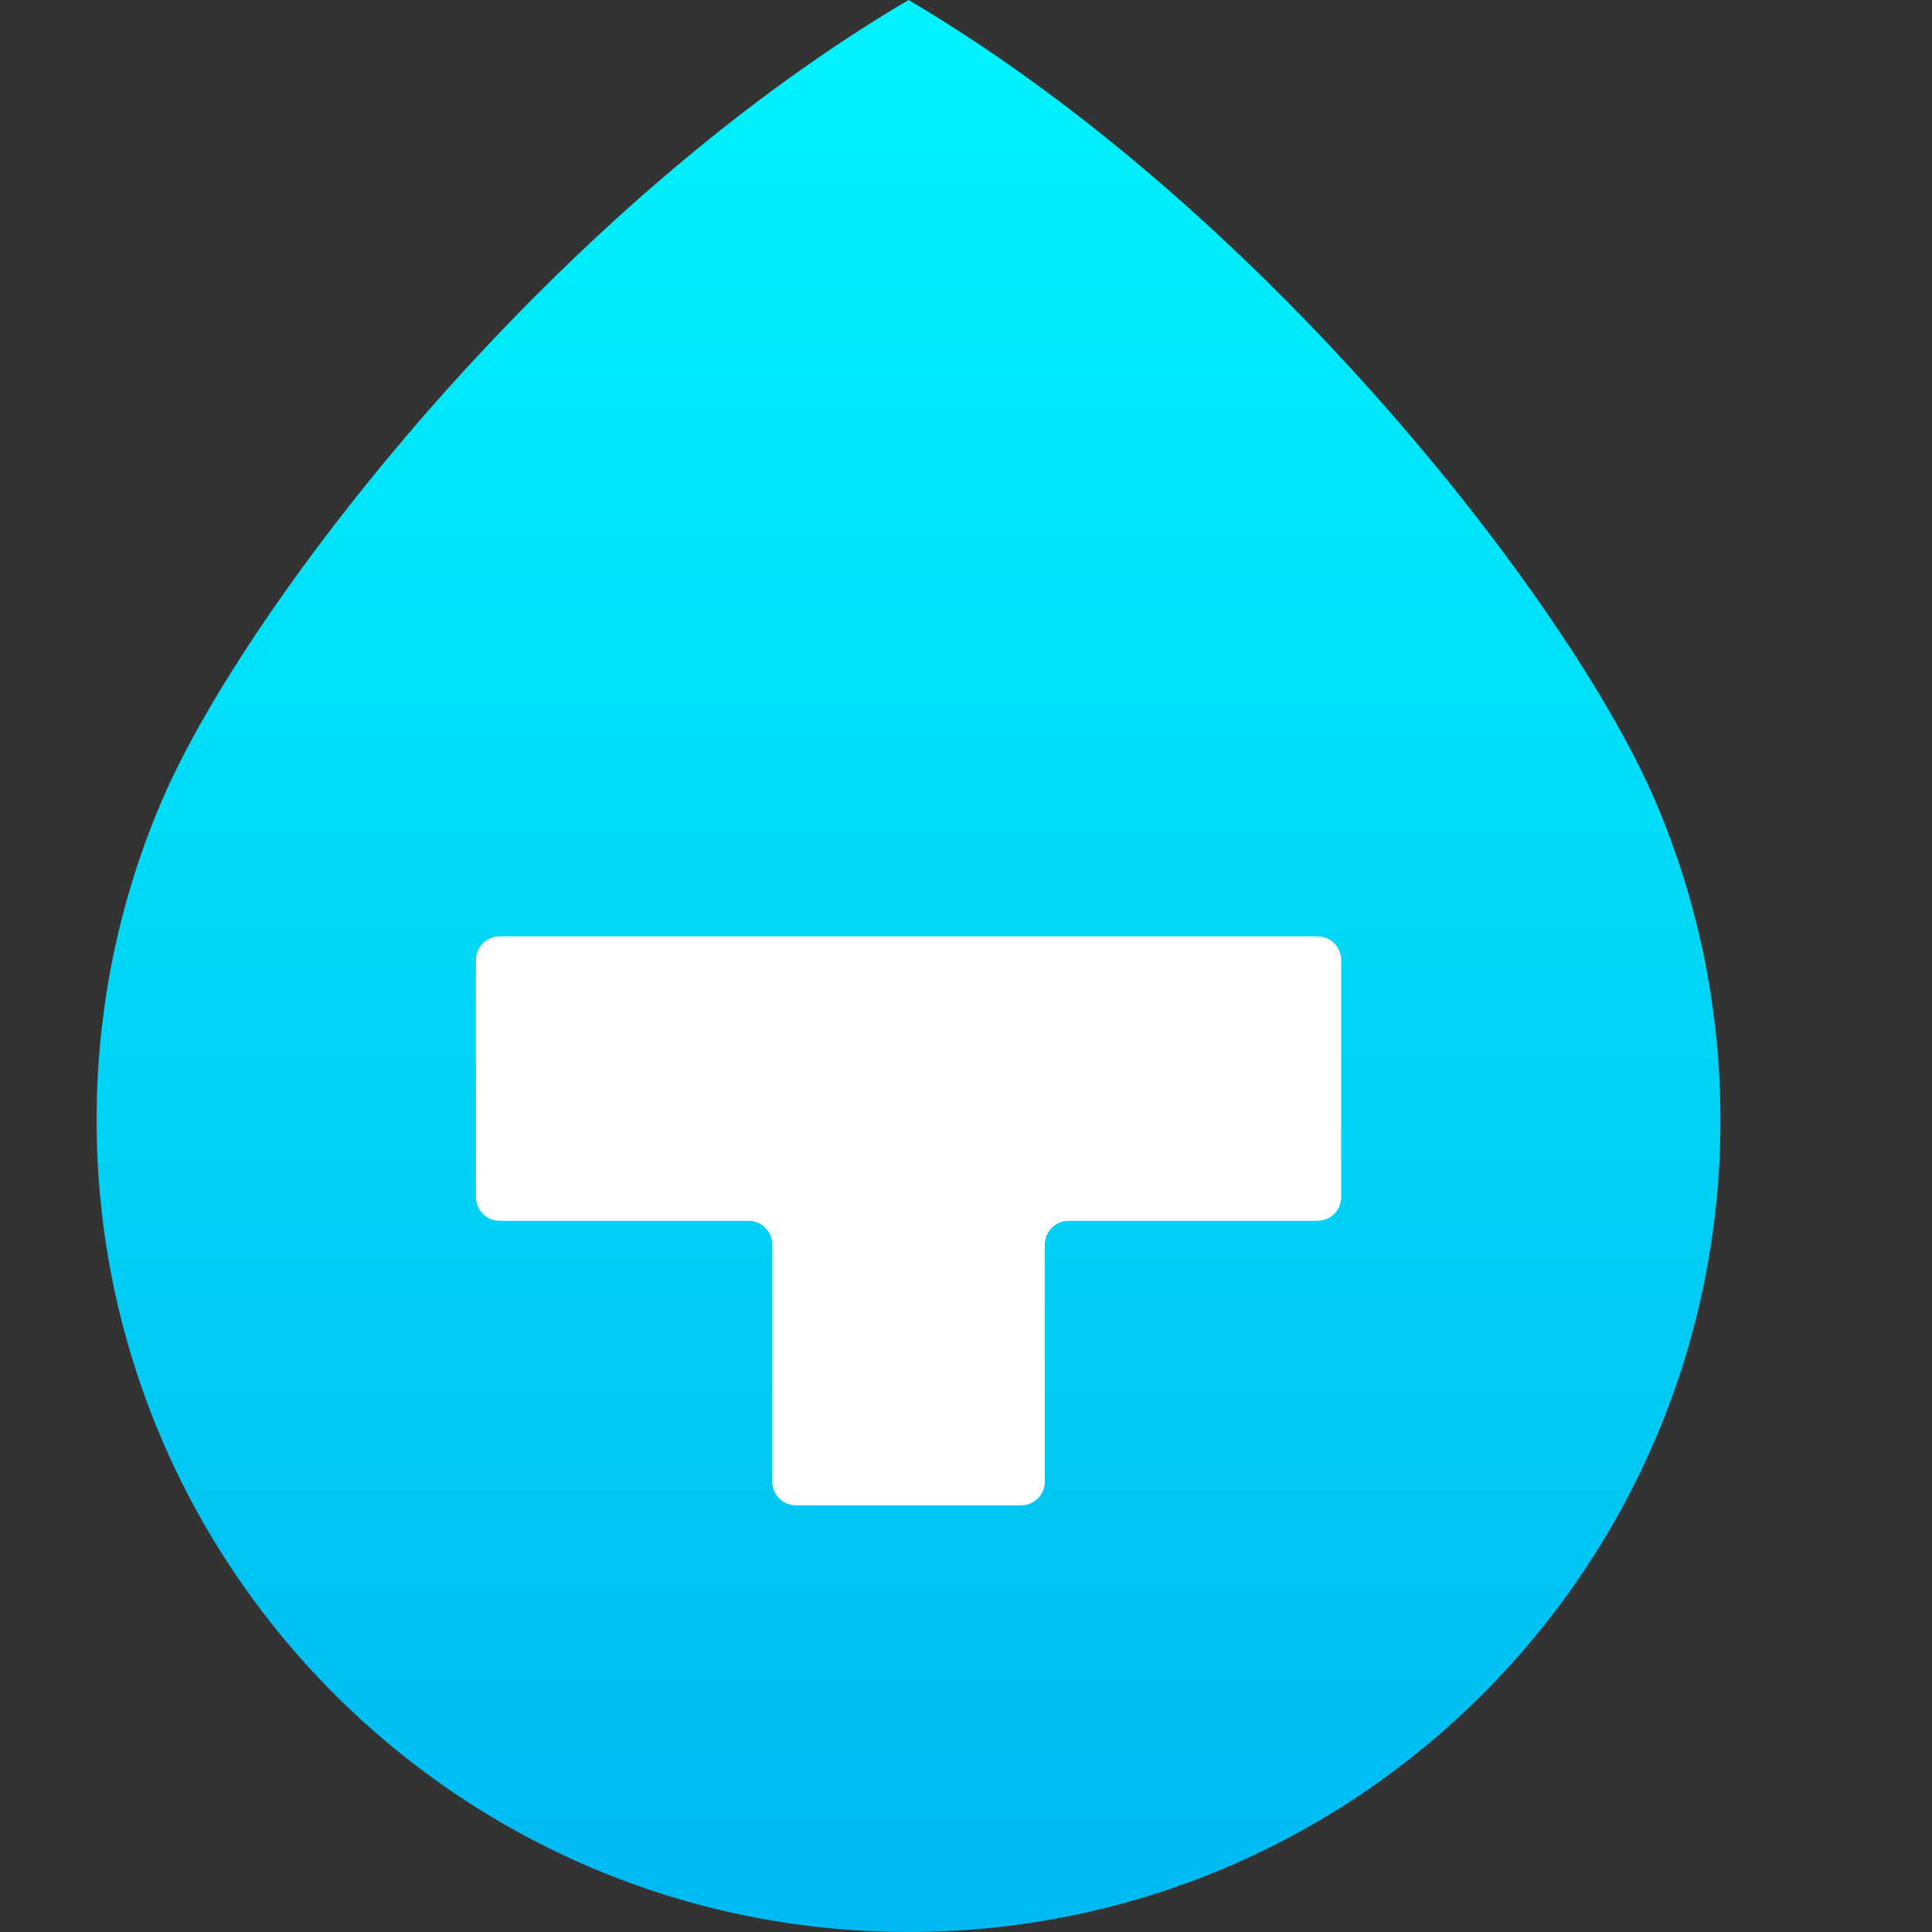 <svg width="20" height="20" viewBox="0 0 20 20" fill="none" xmlns="http://www.w3.org/2000/svg">
<rect x="0" y="0" width="20" height="20" fill="#333333" stroke="none"/>
<path d="M9.405 20C14.047 20 17.81 16.237 17.81 11.595C17.81 10.417 17.567 9.296 17.13 8.278C16.968 7.903 16.726 7.453 16.415 6.956C15.072 4.815 12.441 1.791 9.405 0C6.369 1.791 3.737 4.815 2.395 6.956C2.082 7.455 1.84 7.906 1.678 8.282C1.242 9.299 1 10.419 1 11.595C1 16.237 4.763 20 9.405 20Z" fill="url(#paint0_linear_5510_43591)"/>
<path d="M13.884 9.939C13.884 9.803 13.774 9.693 13.638 9.693H5.172C5.037 9.693 4.927 9.803 4.927 9.939V12.393C4.927 12.528 5.037 12.638 5.172 12.638H7.749C7.884 12.638 7.994 12.748 7.994 12.883V15.337C7.994 15.473 8.104 15.583 8.24 15.583H10.571C10.707 15.583 10.816 15.473 10.816 15.337V12.883C10.816 12.748 10.926 12.638 11.062 12.638H13.638C13.774 12.638 13.884 12.528 13.884 12.393V9.939Z" fill="white"/>
<defs>
<linearGradient id="paint0_linear_5510_43591" x1="9.405" y1="0" x2="9.405" y2="20" gradientUnits="userSpaceOnUse">
<stop stop-color="#00F4FC"/>
<stop offset="1" stop-color="#00B9F2"/>
</linearGradient>
</defs>
</svg>

